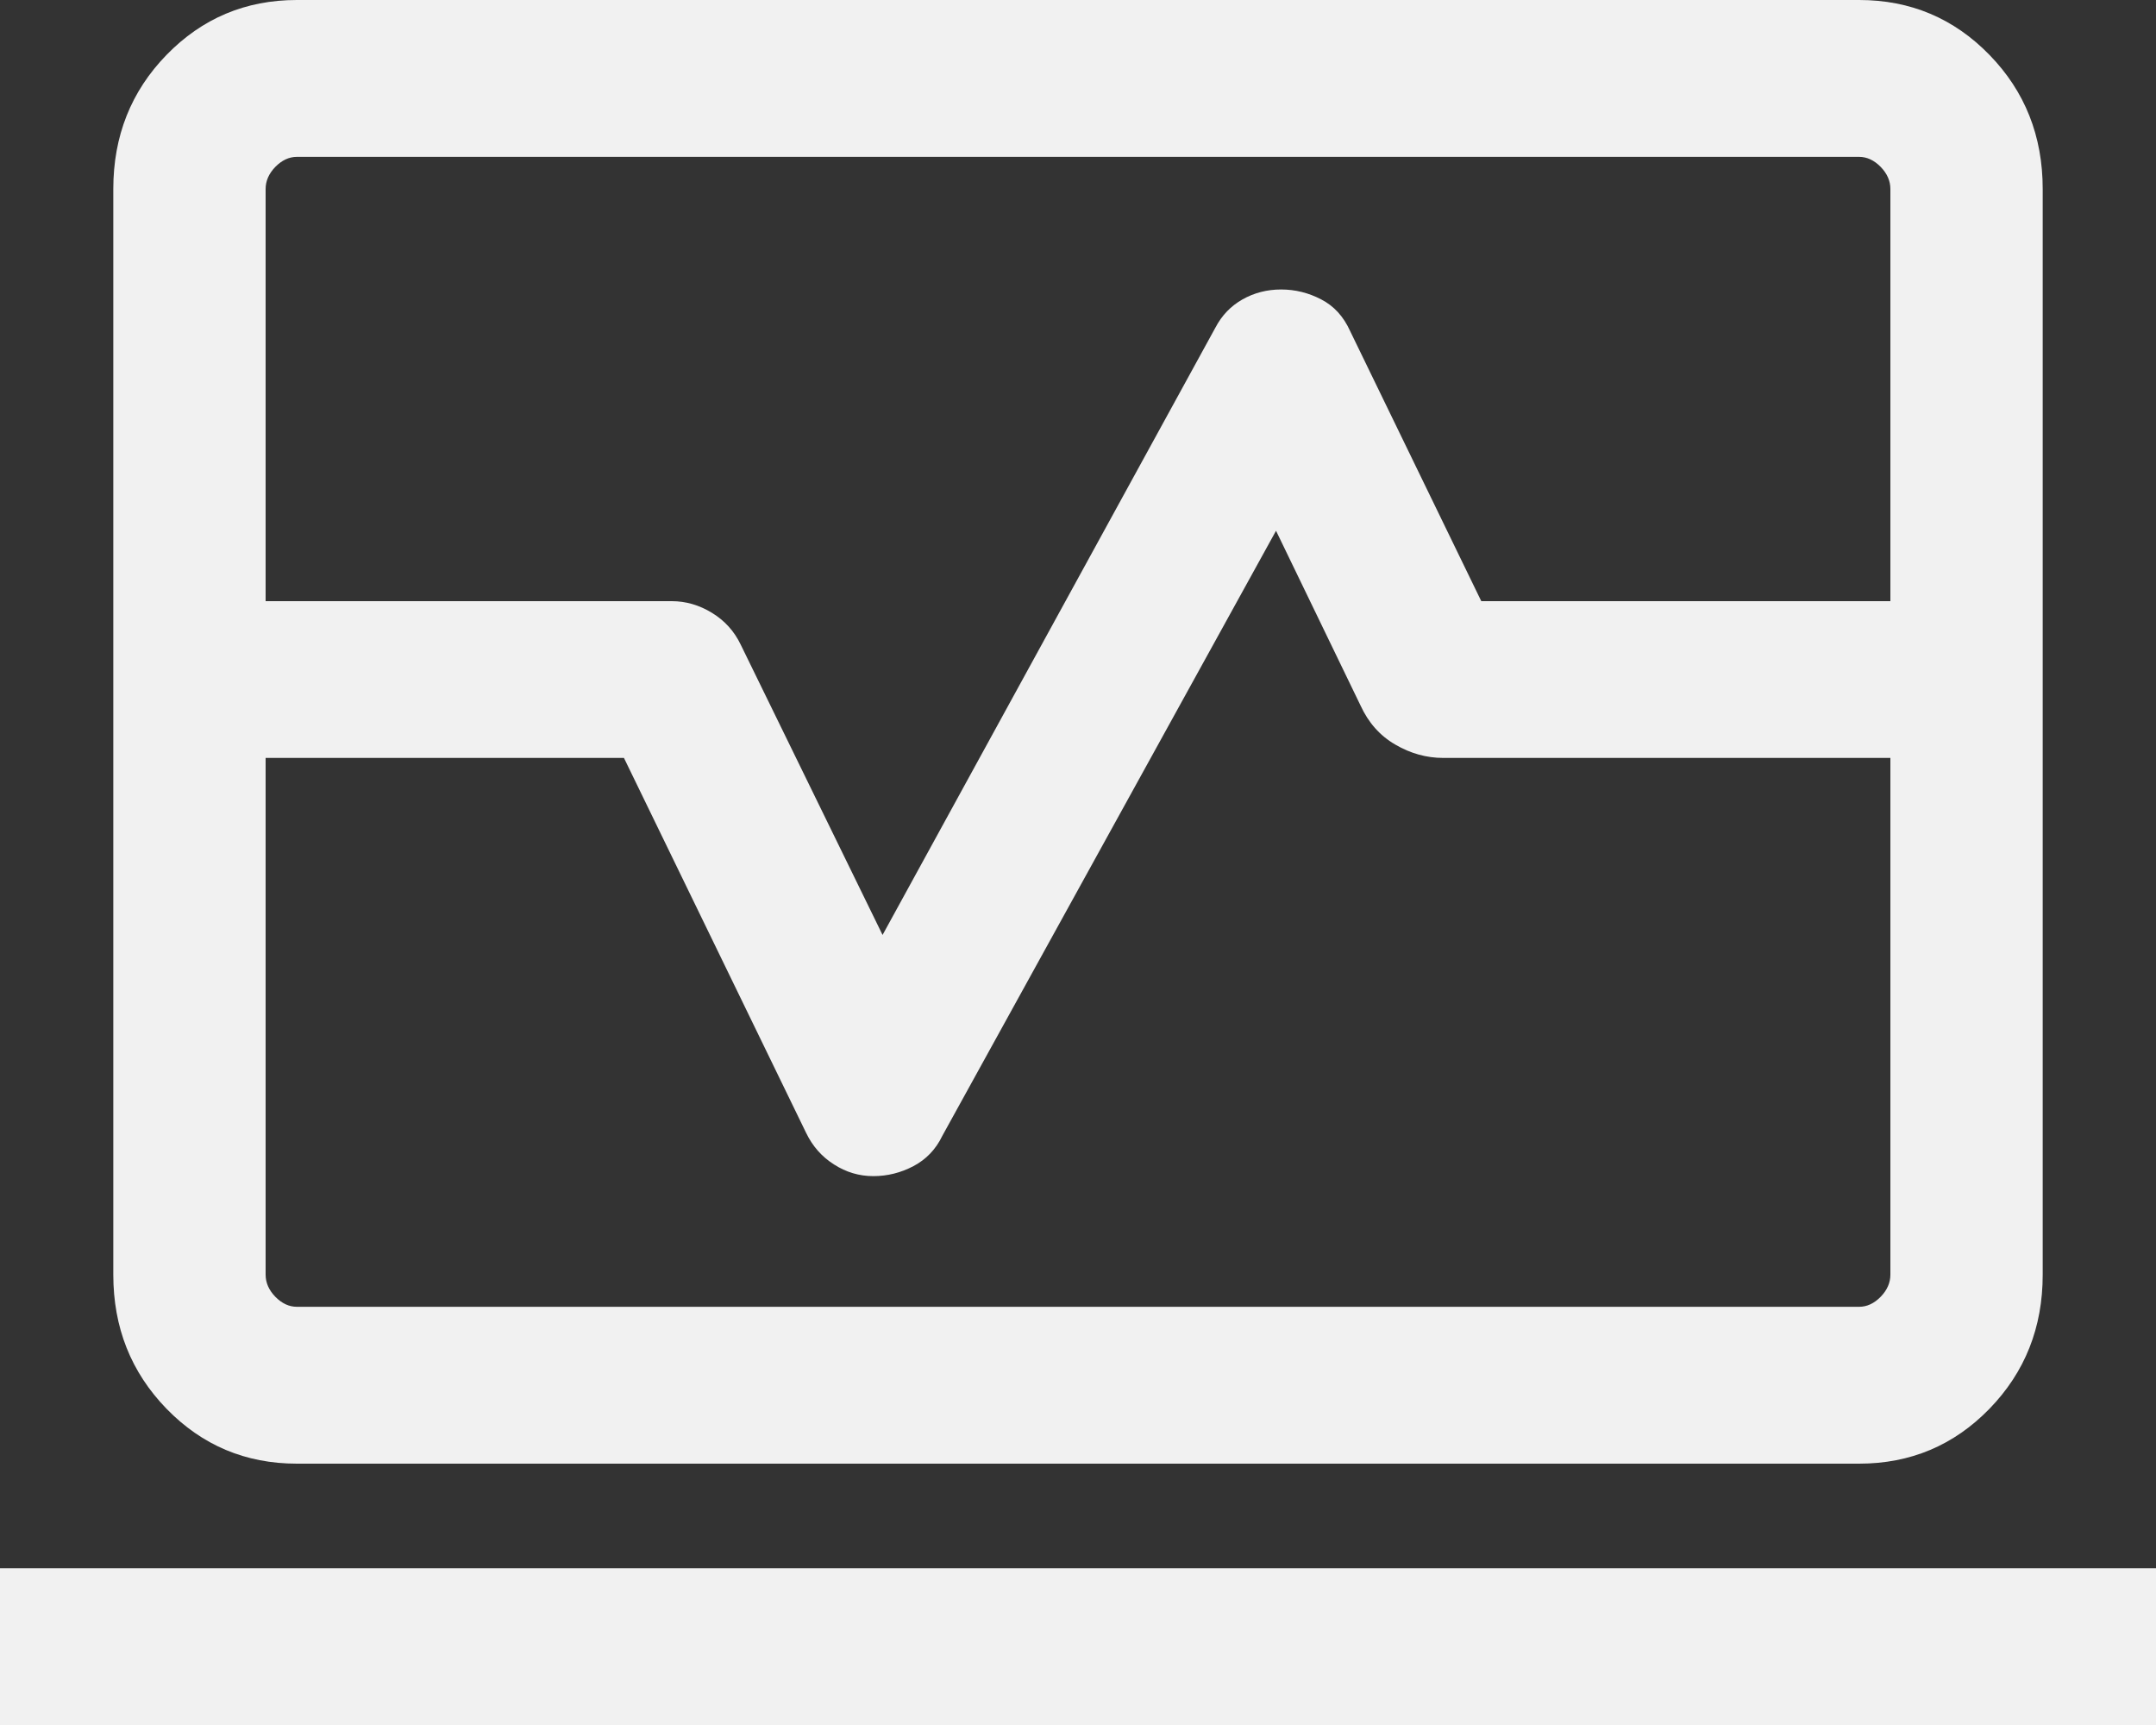 <svg xmlns="http://www.w3.org/2000/svg" width="20" height="16" viewBox="0 0 20 16" fill="none"><rect x="0" y="0" width="20" height="16" fill="#333333" stroke="none"/><path d="M1.051 5.576V1.753C1.051 1.263 1.215 0.848 1.545 0.509C1.875 0.17 2.278 0 2.754 0H17.246C17.722 0 18.125 0.17 18.455 0.509C18.785 0.848 18.949 1.263 18.949 1.753V5.576H17.536V1.753C17.536 1.678 17.506 1.61 17.446 1.548C17.385 1.486 17.319 1.455 17.246 1.455H2.754C2.681 1.455 2.615 1.486 2.554 1.548C2.494 1.61 2.464 1.678 2.464 1.753V5.576H1.051ZM2.754 13.576C2.278 13.576 1.875 13.406 1.545 13.067C1.215 12.727 1.051 12.313 1.051 11.823V7.03H2.464V11.823C2.464 11.898 2.494 11.966 2.554 12.028C2.615 12.09 2.681 12.121 2.754 12.121H17.246C17.319 12.121 17.385 12.09 17.446 12.028C17.506 11.966 17.536 11.898 17.536 11.823V7.03H18.949V11.823C18.949 12.313 18.785 12.727 18.455 13.067C18.125 13.406 17.722 13.576 17.246 13.576H2.754ZM0 16V14.546H20V16H0ZM1.051 7.03V5.576H6.232C6.362 5.576 6.486 5.612 6.604 5.684C6.722 5.756 6.811 5.854 6.871 5.979L8.187 8.672L11.274 3.04C11.334 2.925 11.418 2.838 11.526 2.777C11.634 2.716 11.754 2.685 11.884 2.685C12.015 2.685 12.139 2.716 12.256 2.777C12.374 2.838 12.463 2.935 12.524 3.07L13.741 5.576H18.949V7.03H13.388C13.233 7.03 13.085 6.989 12.943 6.906C12.801 6.824 12.694 6.703 12.621 6.544L11.837 4.923L8.741 10.536C8.681 10.661 8.591 10.754 8.474 10.816C8.356 10.878 8.232 10.909 8.101 10.909C7.971 10.909 7.849 10.873 7.737 10.801C7.623 10.729 7.537 10.631 7.477 10.506L5.788 7.03H1.051Z" fill="#F1F1F1"></path></svg>